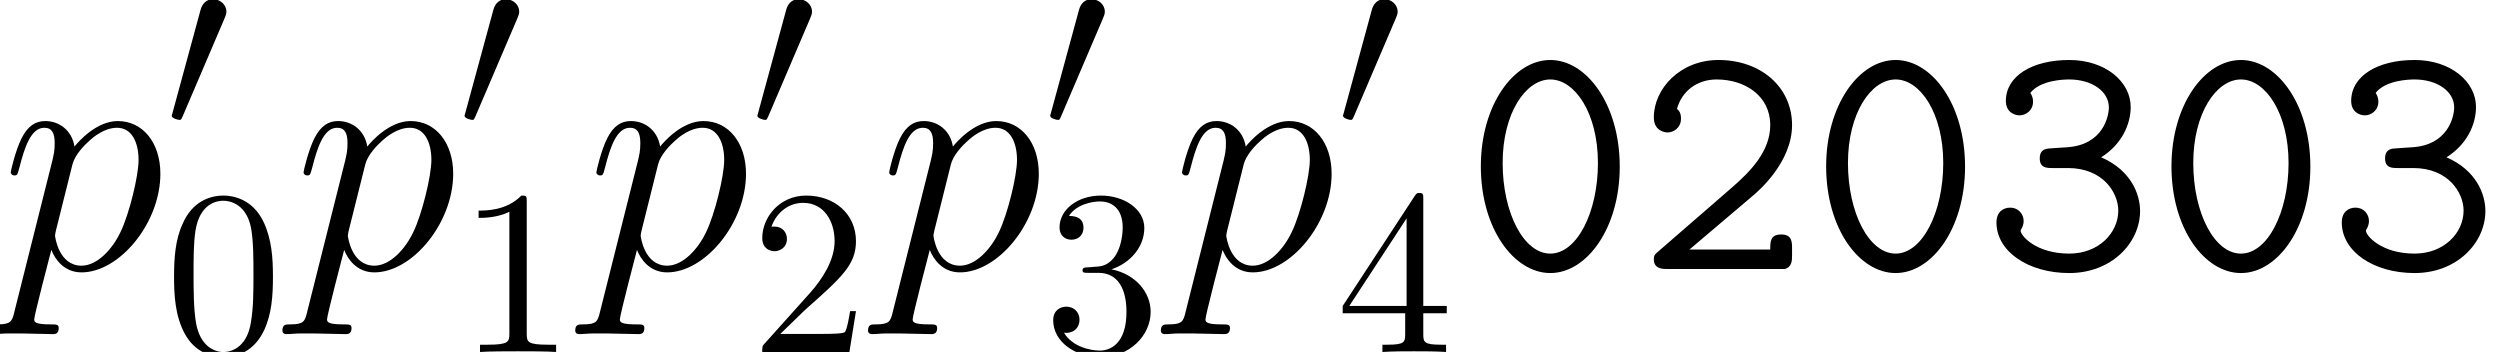 <?xml version='1.0' encoding='UTF-8'?>
<!-- This file was generated by dvisvgm 2.6.3 -->
<svg version='1.1' xmlns='http://www.w3.org/2000/svg' xmlns:xlink='http://www.w3.org/1999/xlink' width='118.769pt' height='16.721pt' viewBox='173.741 85.052 118.769 16.721'>
<defs>
<path id='g0-48' d='M7.396 -4.862C7.396 -7.827 5.818 -9.931 4.097 -9.931C2.359 -9.931 0.797 -7.795 0.797 -4.878C0.797 -1.913 2.375 0.191 4.097 0.191C5.834 0.191 7.396 -1.945 7.396 -4.862ZM4.097 -0.733C2.837 -0.733 1.833 -2.662 1.833 -5.037S2.933 -9.006 4.097 -9.006S6.36 -7.412 6.36 -5.037C6.36 -2.678 5.356 -0.733 4.097 -0.733Z'/>
<path id='g0-50' d='M5.547 -3.507C5.77 -3.698 7.38 -5.069 7.38 -6.838C7.38 -8.656 5.882 -9.931 3.889 -9.931C2.04 -9.931 0.813 -8.544 0.813 -7.205C0.813 -6.535 1.371 -6.488 1.467 -6.488C1.753 -6.488 2.104 -6.711 2.104 -7.141C2.104 -7.444 1.993 -7.54 1.913 -7.603C2.136 -8.448 2.869 -9.006 3.794 -9.006C5.149 -9.006 6.344 -8.225 6.344 -6.838C6.344 -5.595 5.404 -4.639 4.543 -3.889L1.036 -0.845C0.861 -0.701 0.813 -0.654 0.813 -0.462C0.813 0 1.243 0 1.467 0H7.03C7.38 -0.096 7.38 -0.414 7.38 -0.654V-0.988C7.38 -1.275 7.38 -1.642 6.87 -1.642C6.344 -1.642 6.344 -1.307 6.344 -0.925H2.503L5.547 -3.507Z'/>
<path id='g0-51' d='M4.081 -4.798C5.738 -4.798 6.472 -3.634 6.472 -2.774C6.472 -1.722 5.547 -0.733 4.144 -0.733C2.55 -0.733 1.833 -1.594 1.833 -1.817C1.833 -1.849 1.849 -1.881 1.865 -1.897C1.929 -2.008 1.977 -2.136 1.977 -2.279C1.977 -2.614 1.722 -2.917 1.339 -2.917C1.004 -2.917 0.685 -2.71 0.685 -2.216C0.685 -0.829 2.2 0.191 4.144 0.191C6.153 0.191 7.508 -1.243 7.508 -2.758C7.508 -3.571 7.062 -4.702 5.659 -5.308C6.631 -5.914 7.062 -6.87 7.062 -7.699C7.062 -8.895 5.866 -9.931 4.144 -9.931C2.375 -9.931 1.132 -9.166 1.132 -7.986C1.132 -7.46 1.53 -7.301 1.785 -7.301C2.072 -7.301 2.423 -7.524 2.423 -7.954C2.423 -8.209 2.295 -8.353 2.295 -8.369C2.774 -8.974 3.873 -9.006 4.144 -9.006C5.228 -9.006 6.025 -8.432 6.025 -7.683C6.025 -7.221 5.723 -5.898 4.049 -5.786C3.459 -5.754 3.204 -5.723 3.14 -5.723C2.821 -5.691 2.742 -5.483 2.742 -5.26C2.742 -4.798 3.076 -4.798 3.347 -4.798H4.081Z'/>
<path id='g3-48' d='M5.133 -3.571C5.133 -4.463 5.077 -5.356 4.686 -6.182C4.173 -7.253 3.258 -7.431 2.79 -7.431C2.12 -7.431 1.305 -7.141 0.848 -6.103C0.491 -5.334 0.435 -4.463 0.435 -3.571C0.435 -2.734 0.48 -1.73 0.937 -0.881C1.417 0.022 2.232 0.245 2.778 0.245C3.381 0.245 4.229 0.011 4.72 -1.049C5.077 -1.819 5.133 -2.689 5.133 -3.571ZM2.778 0C2.343 0 1.685 -0.279 1.484 -1.35C1.361 -2.02 1.361 -3.046 1.361 -3.704C1.361 -4.419 1.361 -5.155 1.451 -5.758C1.663 -7.085 2.499 -7.186 2.778 -7.186C3.147 -7.186 3.883 -6.985 4.095 -5.88C4.207 -5.255 4.207 -4.407 4.207 -3.704C4.207 -2.868 4.207 -2.109 4.084 -1.395C3.916 -0.335 3.28 0 2.778 0Z'/>
<path id='g3-49' d='M3.28 -7.141C3.28 -7.409 3.28 -7.431 3.024 -7.431C2.332 -6.717 1.35 -6.717 0.993 -6.717V-6.371C1.216 -6.371 1.875 -6.371 2.455 -6.661V-0.881C2.455 -0.48 2.421 -0.346 1.417 -0.346H1.06V0C1.451 -0.033 2.421 -0.033 2.868 -0.033S4.285 -0.033 4.675 0V-0.346H4.318C3.314 -0.346 3.28 -0.469 3.28 -0.881V-7.141Z'/>
<path id='g3-50' d='M1.417 -0.859L2.6 -2.008C4.341 -3.548 5.01 -4.151 5.01 -5.267C5.01 -6.539 4.006 -7.431 2.644 -7.431C1.384 -7.431 0.558 -6.405 0.558 -5.412C0.558 -4.787 1.116 -4.787 1.149 -4.787C1.339 -4.787 1.73 -4.921 1.73 -5.378C1.73 -5.668 1.529 -5.958 1.138 -5.958C1.049 -5.958 1.027 -5.958 0.993 -5.947C1.25 -6.673 1.852 -7.085 2.499 -7.085C3.515 -7.085 3.995 -6.182 3.995 -5.267C3.995 -4.374 3.437 -3.492 2.823 -2.801L0.681 -0.413C0.558 -0.29 0.558 -0.268 0.558 0H4.698L5.01 -1.942H4.731C4.675 -1.607 4.597 -1.116 4.486 -0.948C4.407 -0.859 3.671 -0.859 3.426 -0.859H1.417Z'/>
<path id='g3-51' d='M3.236 -3.928C4.151 -4.229 4.798 -5.01 4.798 -5.891C4.798 -6.806 3.816 -7.431 2.745 -7.431C1.618 -7.431 0.77 -6.762 0.77 -5.914C0.77 -5.546 1.015 -5.334 1.339 -5.334C1.685 -5.334 1.908 -5.579 1.908 -5.903C1.908 -6.461 1.384 -6.461 1.216 -6.461C1.562 -7.007 2.299 -7.152 2.7 -7.152C3.158 -7.152 3.771 -6.907 3.771 -5.903C3.771 -5.769 3.749 -5.122 3.459 -4.631C3.124 -4.095 2.745 -4.062 2.466 -4.05C2.377 -4.039 2.109 -4.017 2.031 -4.017C1.942 -4.006 1.863 -3.995 1.863 -3.883C1.863 -3.76 1.942 -3.76 2.131 -3.76H2.622C3.537 -3.76 3.95 -3.002 3.95 -1.908C3.95 -0.391 3.18 -0.067 2.689 -0.067C2.209 -0.067 1.372 -0.257 0.982 -0.915C1.372 -0.859 1.718 -1.105 1.718 -1.529C1.718 -1.93 1.417 -2.154 1.093 -2.154C0.826 -2.154 0.469 -1.997 0.469 -1.506C0.469 -0.491 1.506 0.245 2.723 0.245C4.084 0.245 5.099 -0.77 5.099 -1.908C5.099 -2.823 4.396 -3.693 3.236 -3.928Z'/>
<path id='g3-52' d='M3.28 -1.841V-0.87C3.28 -0.469 3.258 -0.346 2.432 -0.346H2.198V0C2.656 -0.033 3.236 -0.033 3.704 -0.033S4.765 -0.033 5.222 0V-0.346H4.988C4.162 -0.346 4.14 -0.469 4.14 -0.87V-1.841H5.255V-2.187H4.14V-7.264C4.14 -7.487 4.14 -7.554 3.961 -7.554C3.861 -7.554 3.827 -7.554 3.738 -7.42L0.312 -2.187V-1.841H3.28ZM3.347 -2.187H0.625L3.347 -6.349V-2.187Z'/>
<path id='g2-112' d='M0.685 2.024C0.574 2.503 0.51 2.63 -0.143 2.63C-0.335 2.63 -0.494 2.63 -0.494 2.933C-0.494 2.965 -0.478 3.092 -0.303 3.092C-0.096 3.092 0.128 3.061 0.335 3.061H1.02C1.355 3.061 2.168 3.092 2.503 3.092C2.598 3.092 2.79 3.092 2.79 2.805C2.79 2.63 2.678 2.63 2.407 2.63C1.674 2.63 1.626 2.519 1.626 2.391C1.626 2.2 2.343 -0.542 2.439 -0.909C2.614 -0.462 3.045 0.159 3.873 0.159C5.675 0.159 7.619 -2.184 7.619 -4.527C7.619 -5.994 6.791 -7.03 5.595 -7.03C4.575 -7.03 3.714 -6.041 3.539 -5.818C3.411 -6.615 2.79 -7.03 2.152 -7.03C1.69 -7.03 1.323 -6.806 1.02 -6.201C0.733 -5.627 0.51 -4.655 0.51 -4.591S0.574 -4.447 0.685 -4.447C0.813 -4.447 0.829 -4.463 0.925 -4.83C1.164 -5.77 1.467 -6.711 2.104 -6.711C2.471 -6.711 2.598 -6.456 2.598 -5.978C2.598 -5.595 2.55 -5.436 2.487 -5.149L0.685 2.024ZM3.443 -4.973C3.555 -5.42 4.001 -5.882 4.256 -6.105C4.431 -6.265 4.957 -6.711 5.563 -6.711C6.265 -6.711 6.583 -6.009 6.583 -5.181C6.583 -4.415 6.137 -2.614 5.738 -1.785C5.34 -0.925 4.607 -0.159 3.873 -0.159C2.79 -0.159 2.614 -1.53 2.614 -1.594C2.614 -1.642 2.646 -1.769 2.662 -1.849L3.443 -4.973Z'/>
<path id='g1-48' d='M2.823 -5.3C2.879 -5.434 2.923 -5.534 2.923 -5.646C2.923 -5.97 2.633 -6.237 2.287 -6.237C1.975 -6.237 1.774 -6.025 1.696 -5.735L0.368 -0.859C0.368 -0.837 0.324 -0.714 0.324 -0.703C0.324 -0.58 0.614 -0.502 0.703 -0.502C0.77 -0.502 0.781 -0.536 0.848 -0.681L2.823 -5.3Z'/>
</defs>
<g id='page1'>
<use x='173.741' y='97.833' xlink:href='#g2-112'/>
<use x='181.575' y='91.251' xlink:href='#g1-48'/>
<use x='181.575' y='101.774' xlink:href='#g3-48'/>
<use x='187.652' y='97.833' xlink:href='#g2-112'/>
<use x='195.485' y='91.251' xlink:href='#g1-48'/>
<use x='195.485' y='101.774' xlink:href='#g3-49'/>
<use x='201.563' y='97.833' xlink:href='#g2-112'/>
<use x='209.396' y='91.251' xlink:href='#g1-48'/>
<use x='209.396' y='101.774' xlink:href='#g3-50'/>
<use x='215.473' y='97.833' xlink:href='#g2-112'/>
<use x='223.307' y='91.251' xlink:href='#g1-48'/>
<use x='223.307' y='101.774' xlink:href='#g3-51'/>
<use x='229.384' y='97.833' xlink:href='#g2-112'/>
<use x='237.218' y='91.251' xlink:href='#g1-48'/>
<use x='237.218' y='101.774' xlink:href='#g3-52'/>
<use x='243.295' y='97.833' xlink:href='#g0-48'/>
<use x='251.497' y='97.833' xlink:href='#g0-50'/>
<use x='259.7' y='97.833' xlink:href='#g0-48'/>
<use x='267.903' y='97.833' xlink:href='#g0-51'/>
<use x='276.105' y='97.833' xlink:href='#g0-48'/>
<use x='284.308' y='97.833' xlink:href='#g0-51'/>
</g>
</svg>